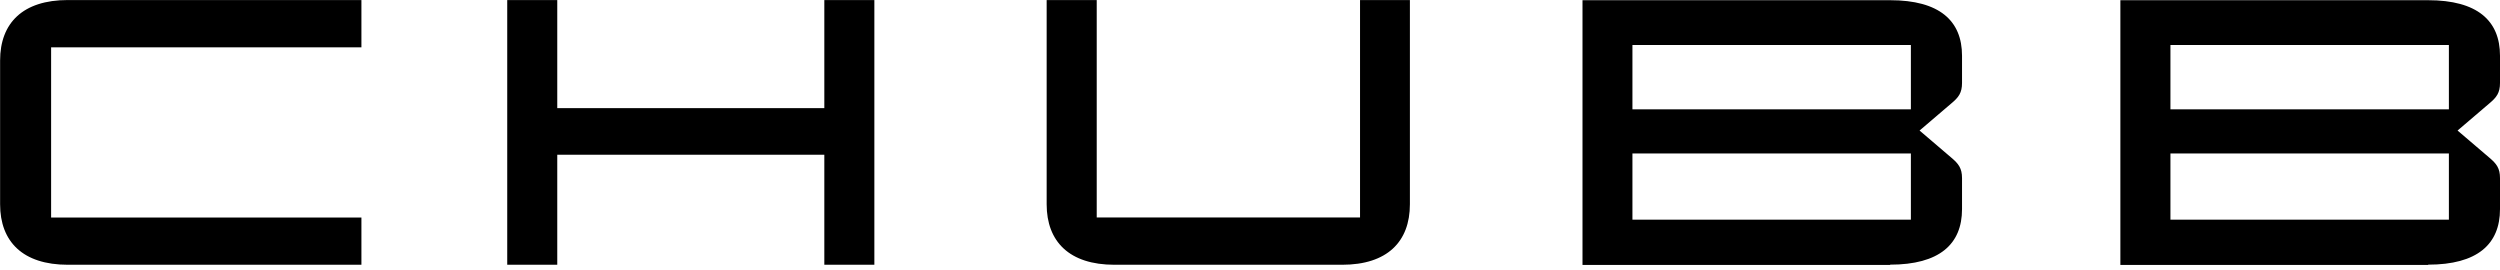 <svg width="74" height="8" viewBox="0 0 74 8" fill="none" xmlns="http://www.w3.org/2000/svg">
<g clip-path="url(#clip0_8871_29091)">
<path d="M10.698 1.399V0.001H2.009C0.675 0.001 0.003 0.682 0.003 1.792V6.046C0.003 7.152 0.675 7.837 2.009 7.837H10.698V6.439H1.513V1.402H10.698V1.399ZM16.495 3.201V0.001H15.014V7.837H16.495V4.58H24.4V7.837H25.881V0.001H24.4V3.201H16.495ZM40.257 0.001V6.436H32.463V0.001H30.981V6.046C30.981 7.152 31.654 7.837 32.988 7.837H39.727C41.061 7.837 41.733 7.155 41.733 6.046V0.001H40.257ZM55.946 7.834C57.404 7.834 58.076 7.23 58.076 6.19V5.273C58.076 4.982 57.974 4.848 57.762 4.669L56.819 3.864L57.762 3.059C57.977 2.88 58.076 2.746 58.076 2.455V1.65C58.076 0.61 57.404 0.006 55.946 0.006H46.842V7.842H55.946V7.834ZM48.32 1.332H56.562V3.236H48.32V1.332ZM56.562 6.503H48.32V4.543H56.562V6.503ZM71.871 7.834C73.328 7.834 74 7.23 74 6.19V5.273C74 4.982 73.899 4.848 73.687 4.669L72.744 3.864L73.687 3.059C73.901 2.88 74 2.746 74 2.455V1.65C74 0.61 73.328 0.006 71.871 0.006H62.763V7.842H71.871V7.834ZM64.245 1.332H72.487V3.236H64.245V1.332ZM72.487 6.503H64.245V4.543H72.487V6.503Z" fill="black"/>
</g>
<defs>
<clipPath id="clip0_8871_29091">
<rect width="74" height="7.835" fill="white"/>
</clipPath>
</defs>
</svg>
